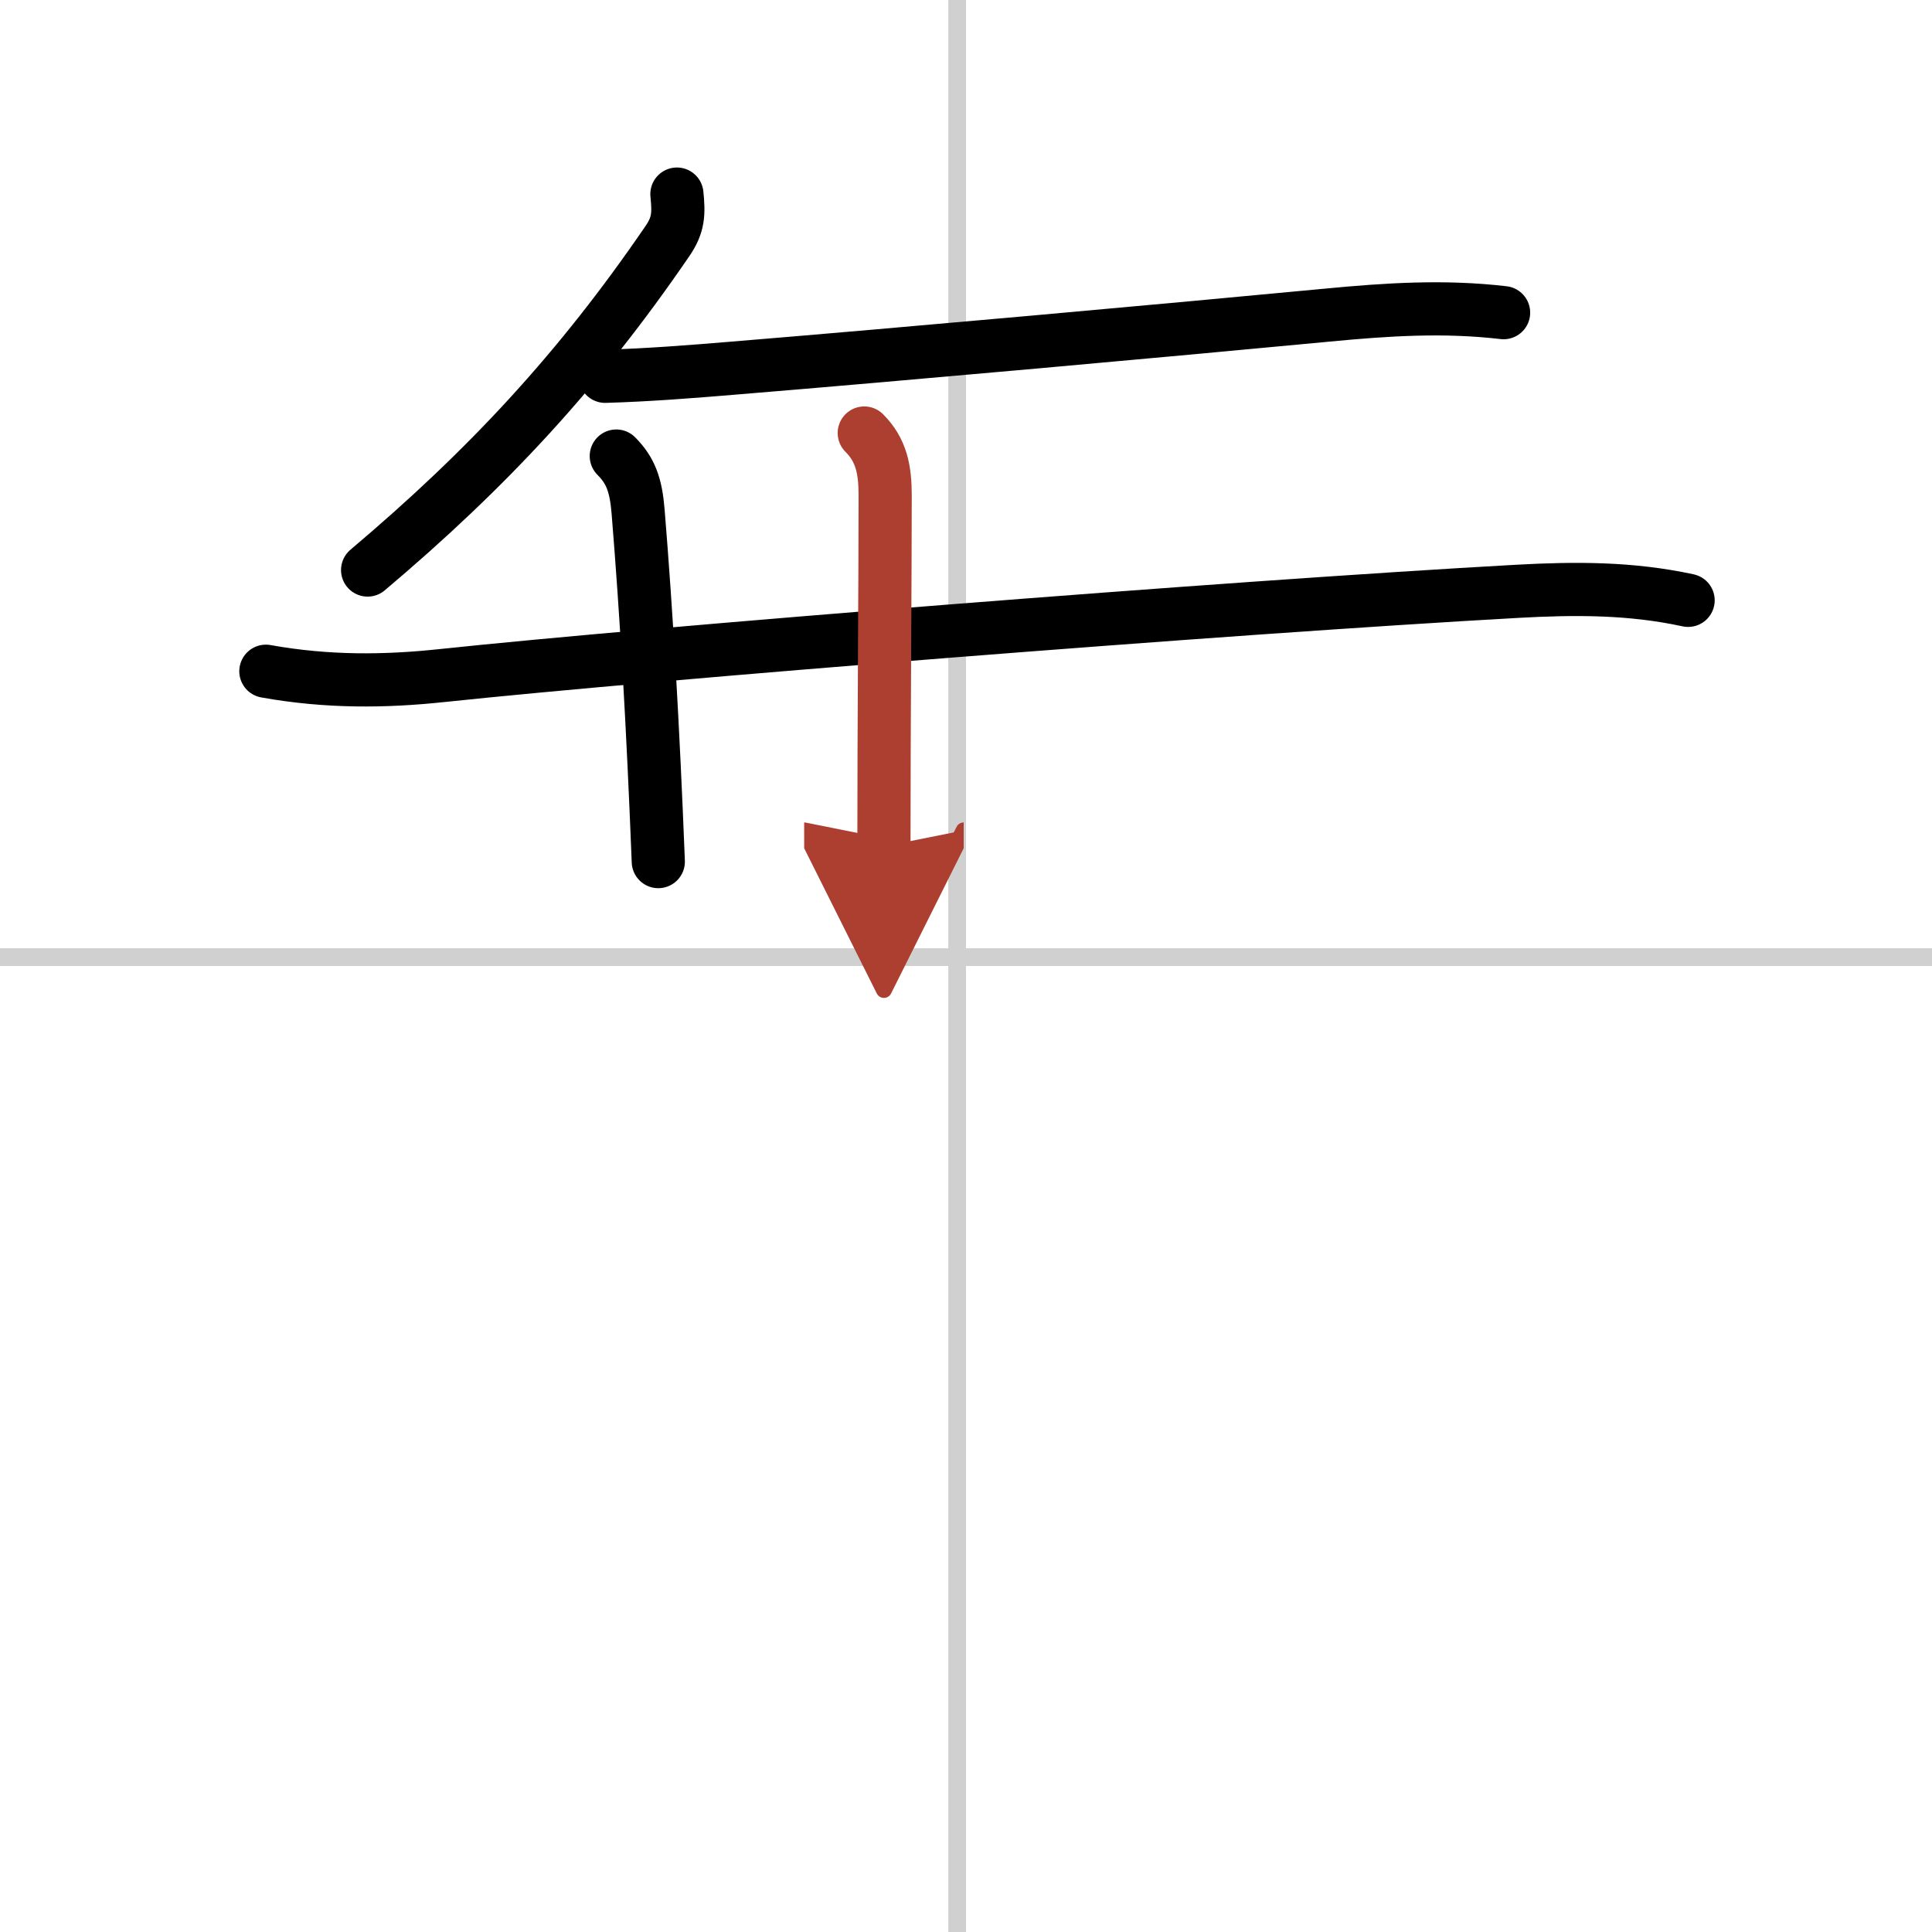 <svg width="400" height="400" viewBox="0 0 109 109" xmlns="http://www.w3.org/2000/svg"><defs><marker id="a" markerWidth="4" orient="auto" refX="1" refY="5" viewBox="0 0 10 10"><polyline points="0 0 10 5 0 10 1 5" fill="#ad3f31" stroke="#ad3f31"/></marker></defs><g fill="none" stroke="#000" stroke-linecap="round" stroke-linejoin="round" stroke-width="3"><rect width="100%" height="100%" fill="#fff" stroke="#fff"/><line x1="54" x2="54" y2="109" stroke="#d0d0d0" stroke-width="1"/><line x2="109" y1="54" y2="54" stroke="#d0d0d0" stroke-width="1"/><path d="m38.19 10.95c0.11 1.1 0.1 1.73-0.54 2.66-4.96 7.25-10.11 12.81-16.91 18.55"/><path d="m34.14 21.23c2.41-0.07 4.83-0.26 7.23-0.46 9.61-0.79 24.45-2.13 33.5-2.99 3.44-0.33 6.62-0.53 9.96-0.14"/><path d="m15 37.87c3.5 0.63 6.76 0.58 9.88 0.25 12.08-1.28 44.35-3.85 60.74-4.76 3.27-0.18 6.39-0.19 9.62 0.51"/><path d="m34.77 25.73c0.81 0.81 1.11 1.64 1.23 3.12 0.48 5.88 0.84 12.15 1.14 19.76"/><path d="m48.76 24.43c0.97 0.97 1.18 2.07 1.18 3.54 0 4.73-0.07 12.67-0.07 19.78" marker-end="url(#a)" stroke="#ad3f31"/></g></svg>
